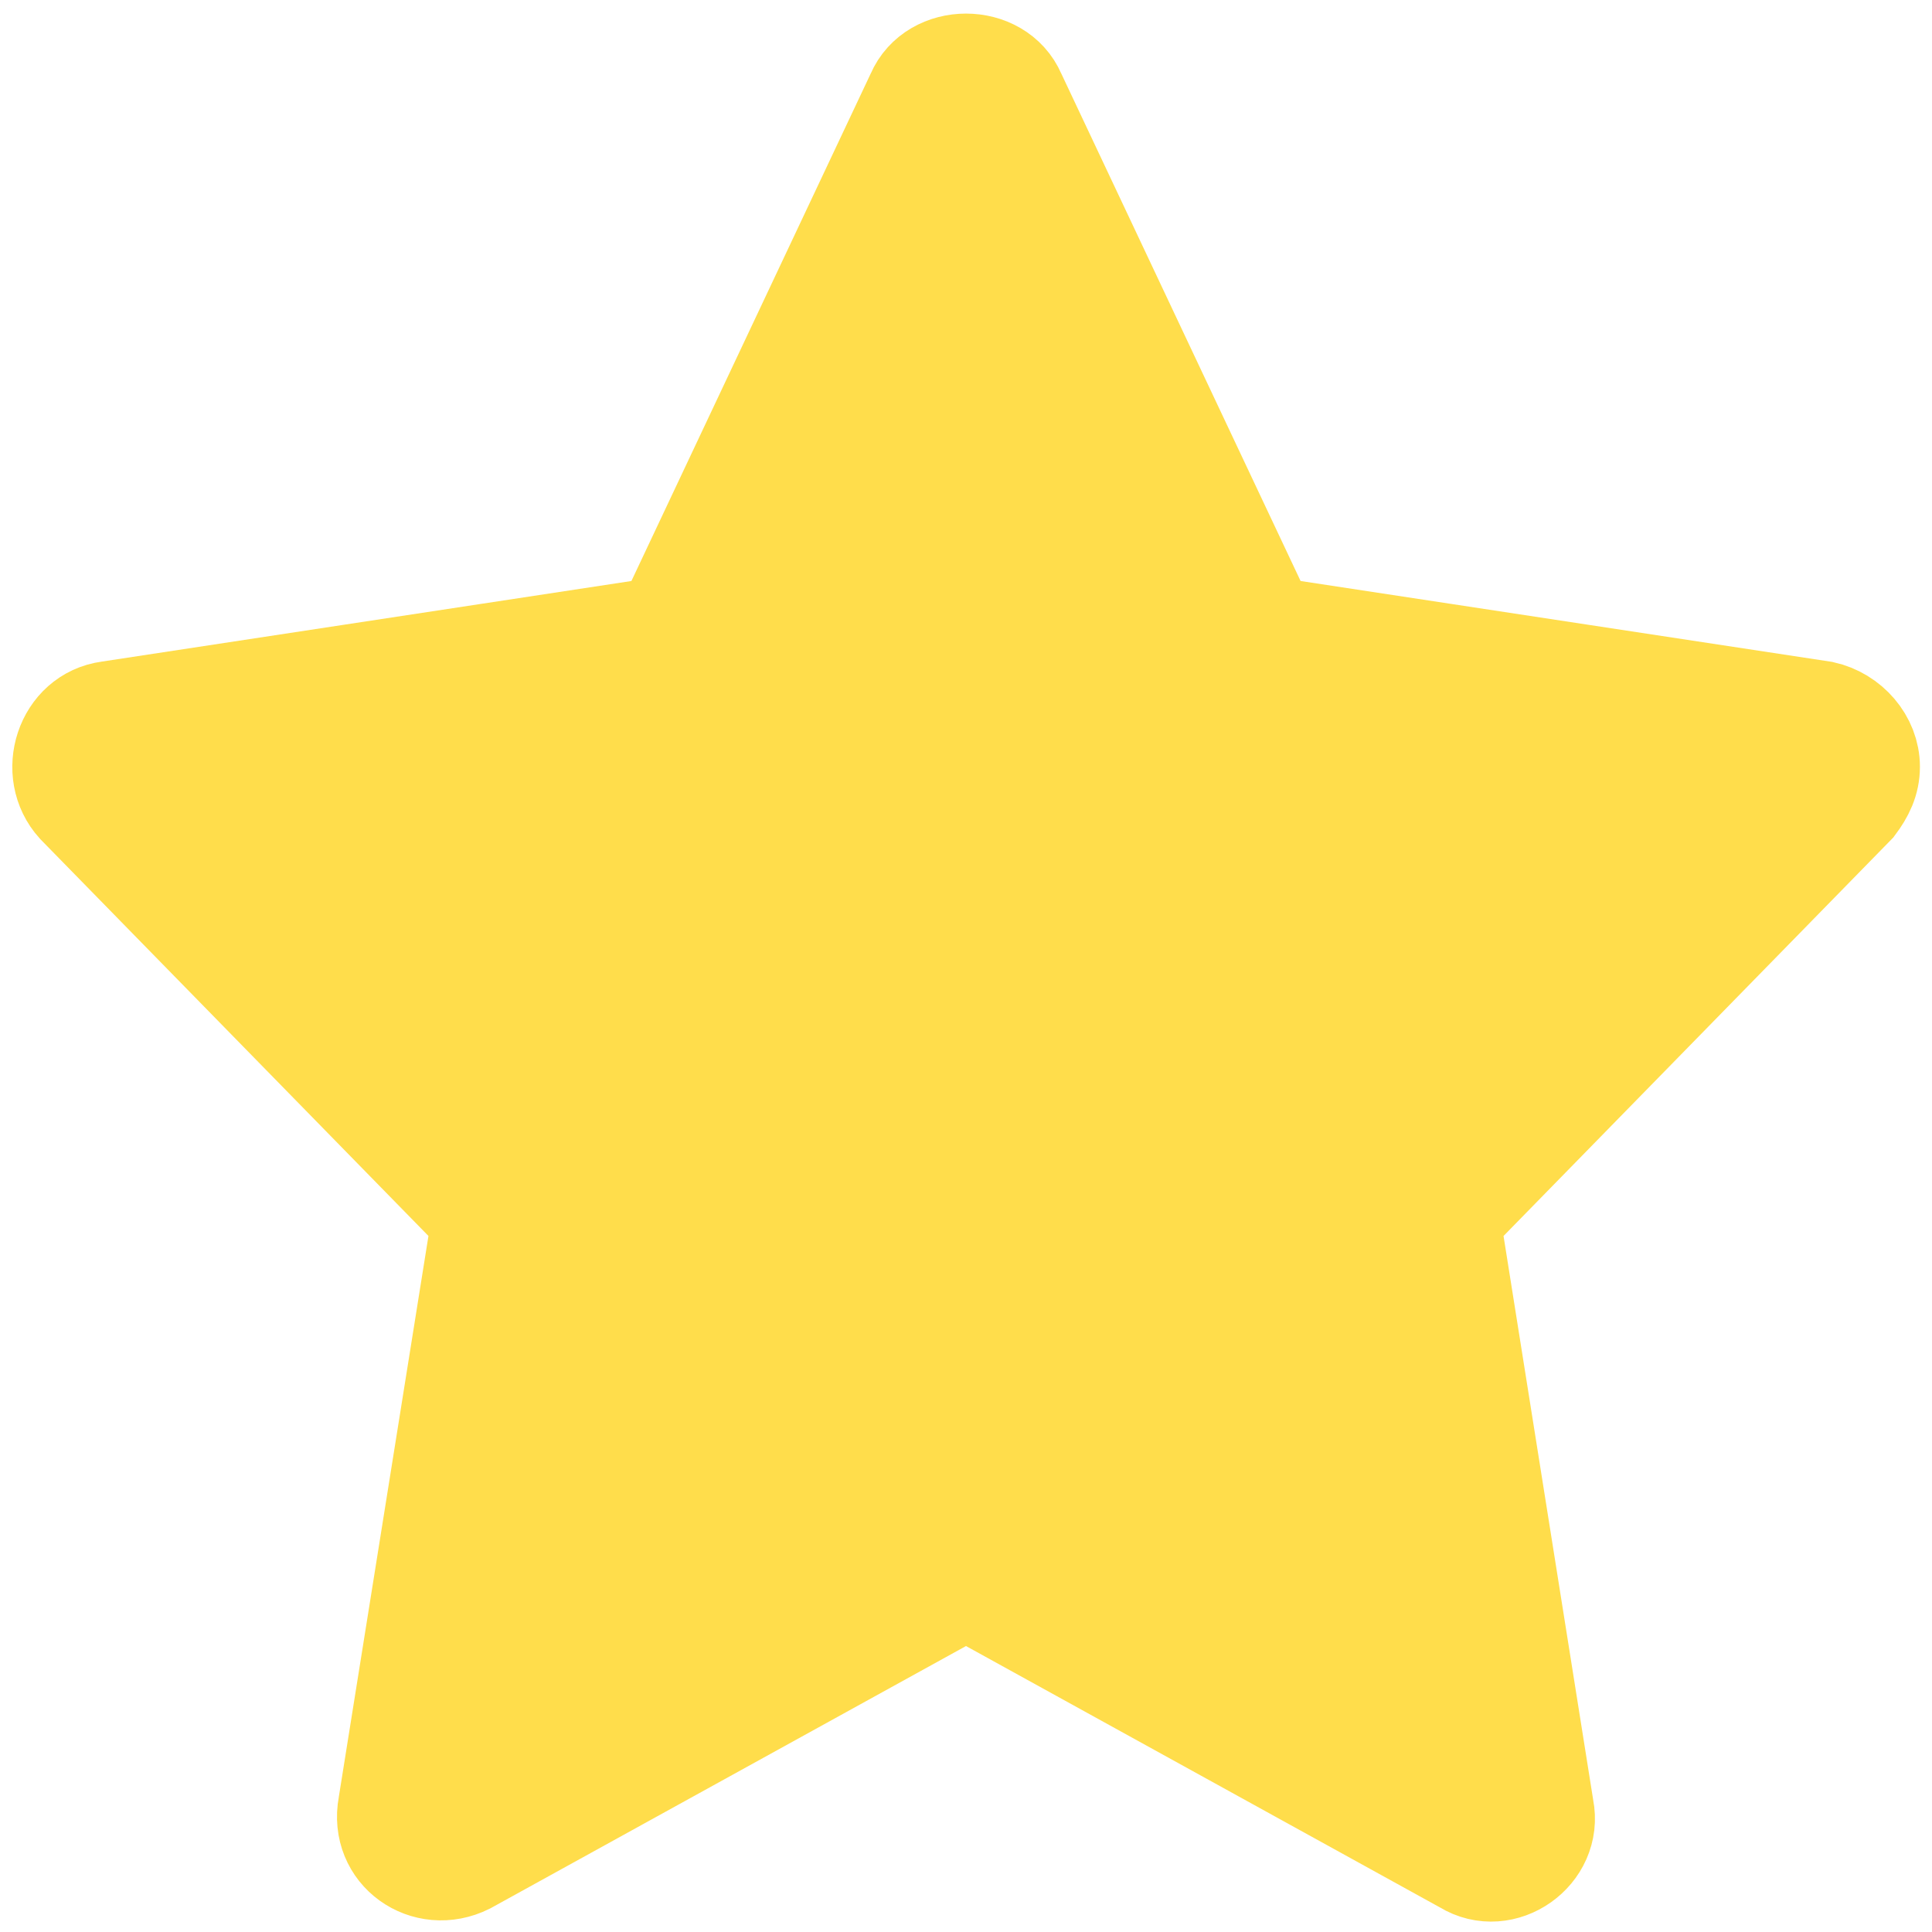 <svg xmlns="http://www.w3.org/2000/svg" width="20" height="20" viewBox="0 0 640 640">
  <path fill="#FFDD4B" stroke="#FFDD4B" stroke-width="32" d="M159 404l-31 194c-3 16 13 27 27 20l165-91 165 91c13 8 30-4 27-19l-31-195 134-137c3-4 5-8 5-13 0-9-7-17-16-19l-184-28-83-176c-6-14-28-14-34 0l-83 176-184 28c-15 2-21 21-11 32l134 137z"/>
</svg>
